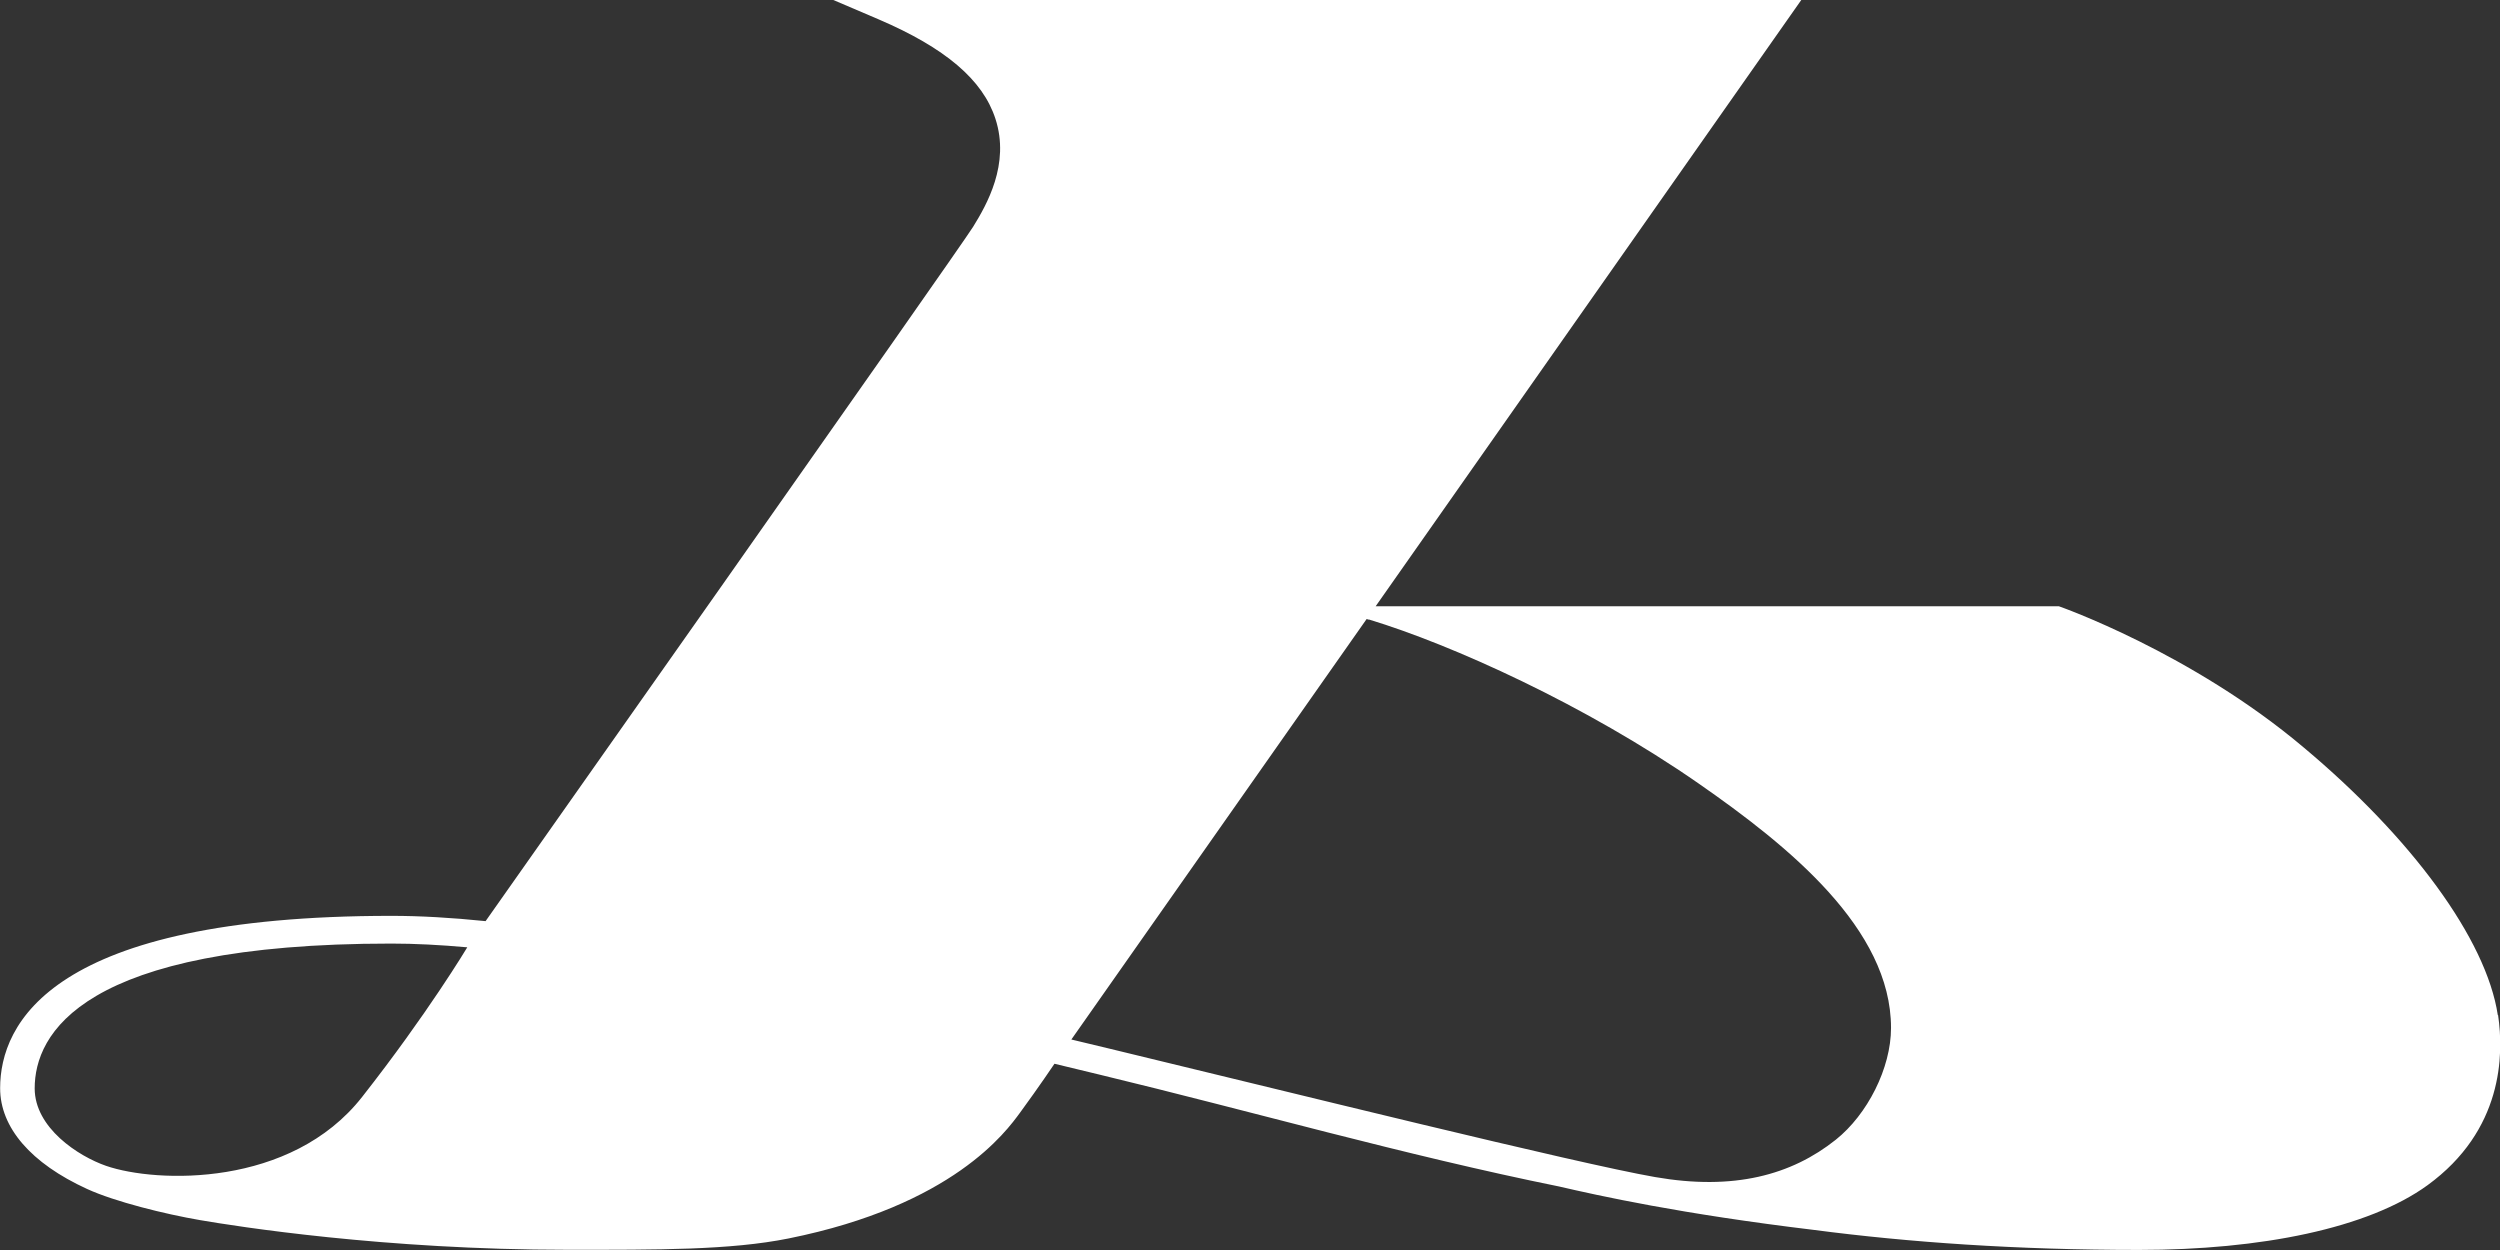 <?xml version="1.0" encoding="UTF-8"?><svg id="_レイヤー_2" xmlns="http://www.w3.org/2000/svg" viewBox="0 0 193.89 96.95"><rect x="0" y="0" width="193.89" height="96.95" fill="#333333" stroke="none"/><defs><style>.cls-1{fill:#fff;stroke-width:0px;}</style></defs><g id="_編集モード"><path class="cls-1" d="m193.72,78.73c-.89-5.91-6.74-13.79-15.02-20.73-8.75-7.4-19.02-10.98-19.02-10.98h-52.99L138.59,1.58l1.11-1.58h-75.07l3.51,1.5c5.18,2.22,8.08,4.69,9.06,7.71,1.15,3.53-.69,6.69-1.73,8.38-1.02,1.66-37.81,53.85-37.81,53.85-2.63-.27-5.08-.41-7.3-.41-26.41,0-30.35,8.37-30.35,13.37,0,3.05,2.39,5.82,6.74,7.81,2.16.99,6.04,1.95,8.78,2.42s14.23,2.3,28.52,2.3c6.96,0,12.58.03,17.11-.88,12.75-2.57,16.87-8.28,17.96-9.77,1.48-2.02,2.66-3.78,2.66-3.78,1.17.28,2.34.56,3.52.85,11.54,2.78,23.67,6.25,35.62,8.67,3.07.71,9.39,2.12,19.78,3.37,7.32.96,15.72,1.55,25.19,1.55s17.78-1.68,22.38-5.02c5.84-4.25,5.93-10.09,5.47-13.2Zm-163.37-5.55c1.81,0,3.78.1,5.89.29,0,0-3.09,5.16-8.16,11.61-5.51,7.02-15.93,6.69-19.85,5.34-2.16-.75-5.54-2.95-5.54-6.01,0-4.19,3.59-11.23,27.65-11.23Zm75.83-25.13c6.4,1.94,16.79,6.62,25.55,12.71,7.01,4.87,14.93,11.28,14.93,18.96,0,3.13-1.84,6.72-4.28,8.67-3.45,2.75-7.92,3.96-14.01,2.9s-28.6-6.65-42.32-9.96c-.99-.24-1.97-.48-2.96-.71l22.9-32.61.18.05Z"/></g></svg>